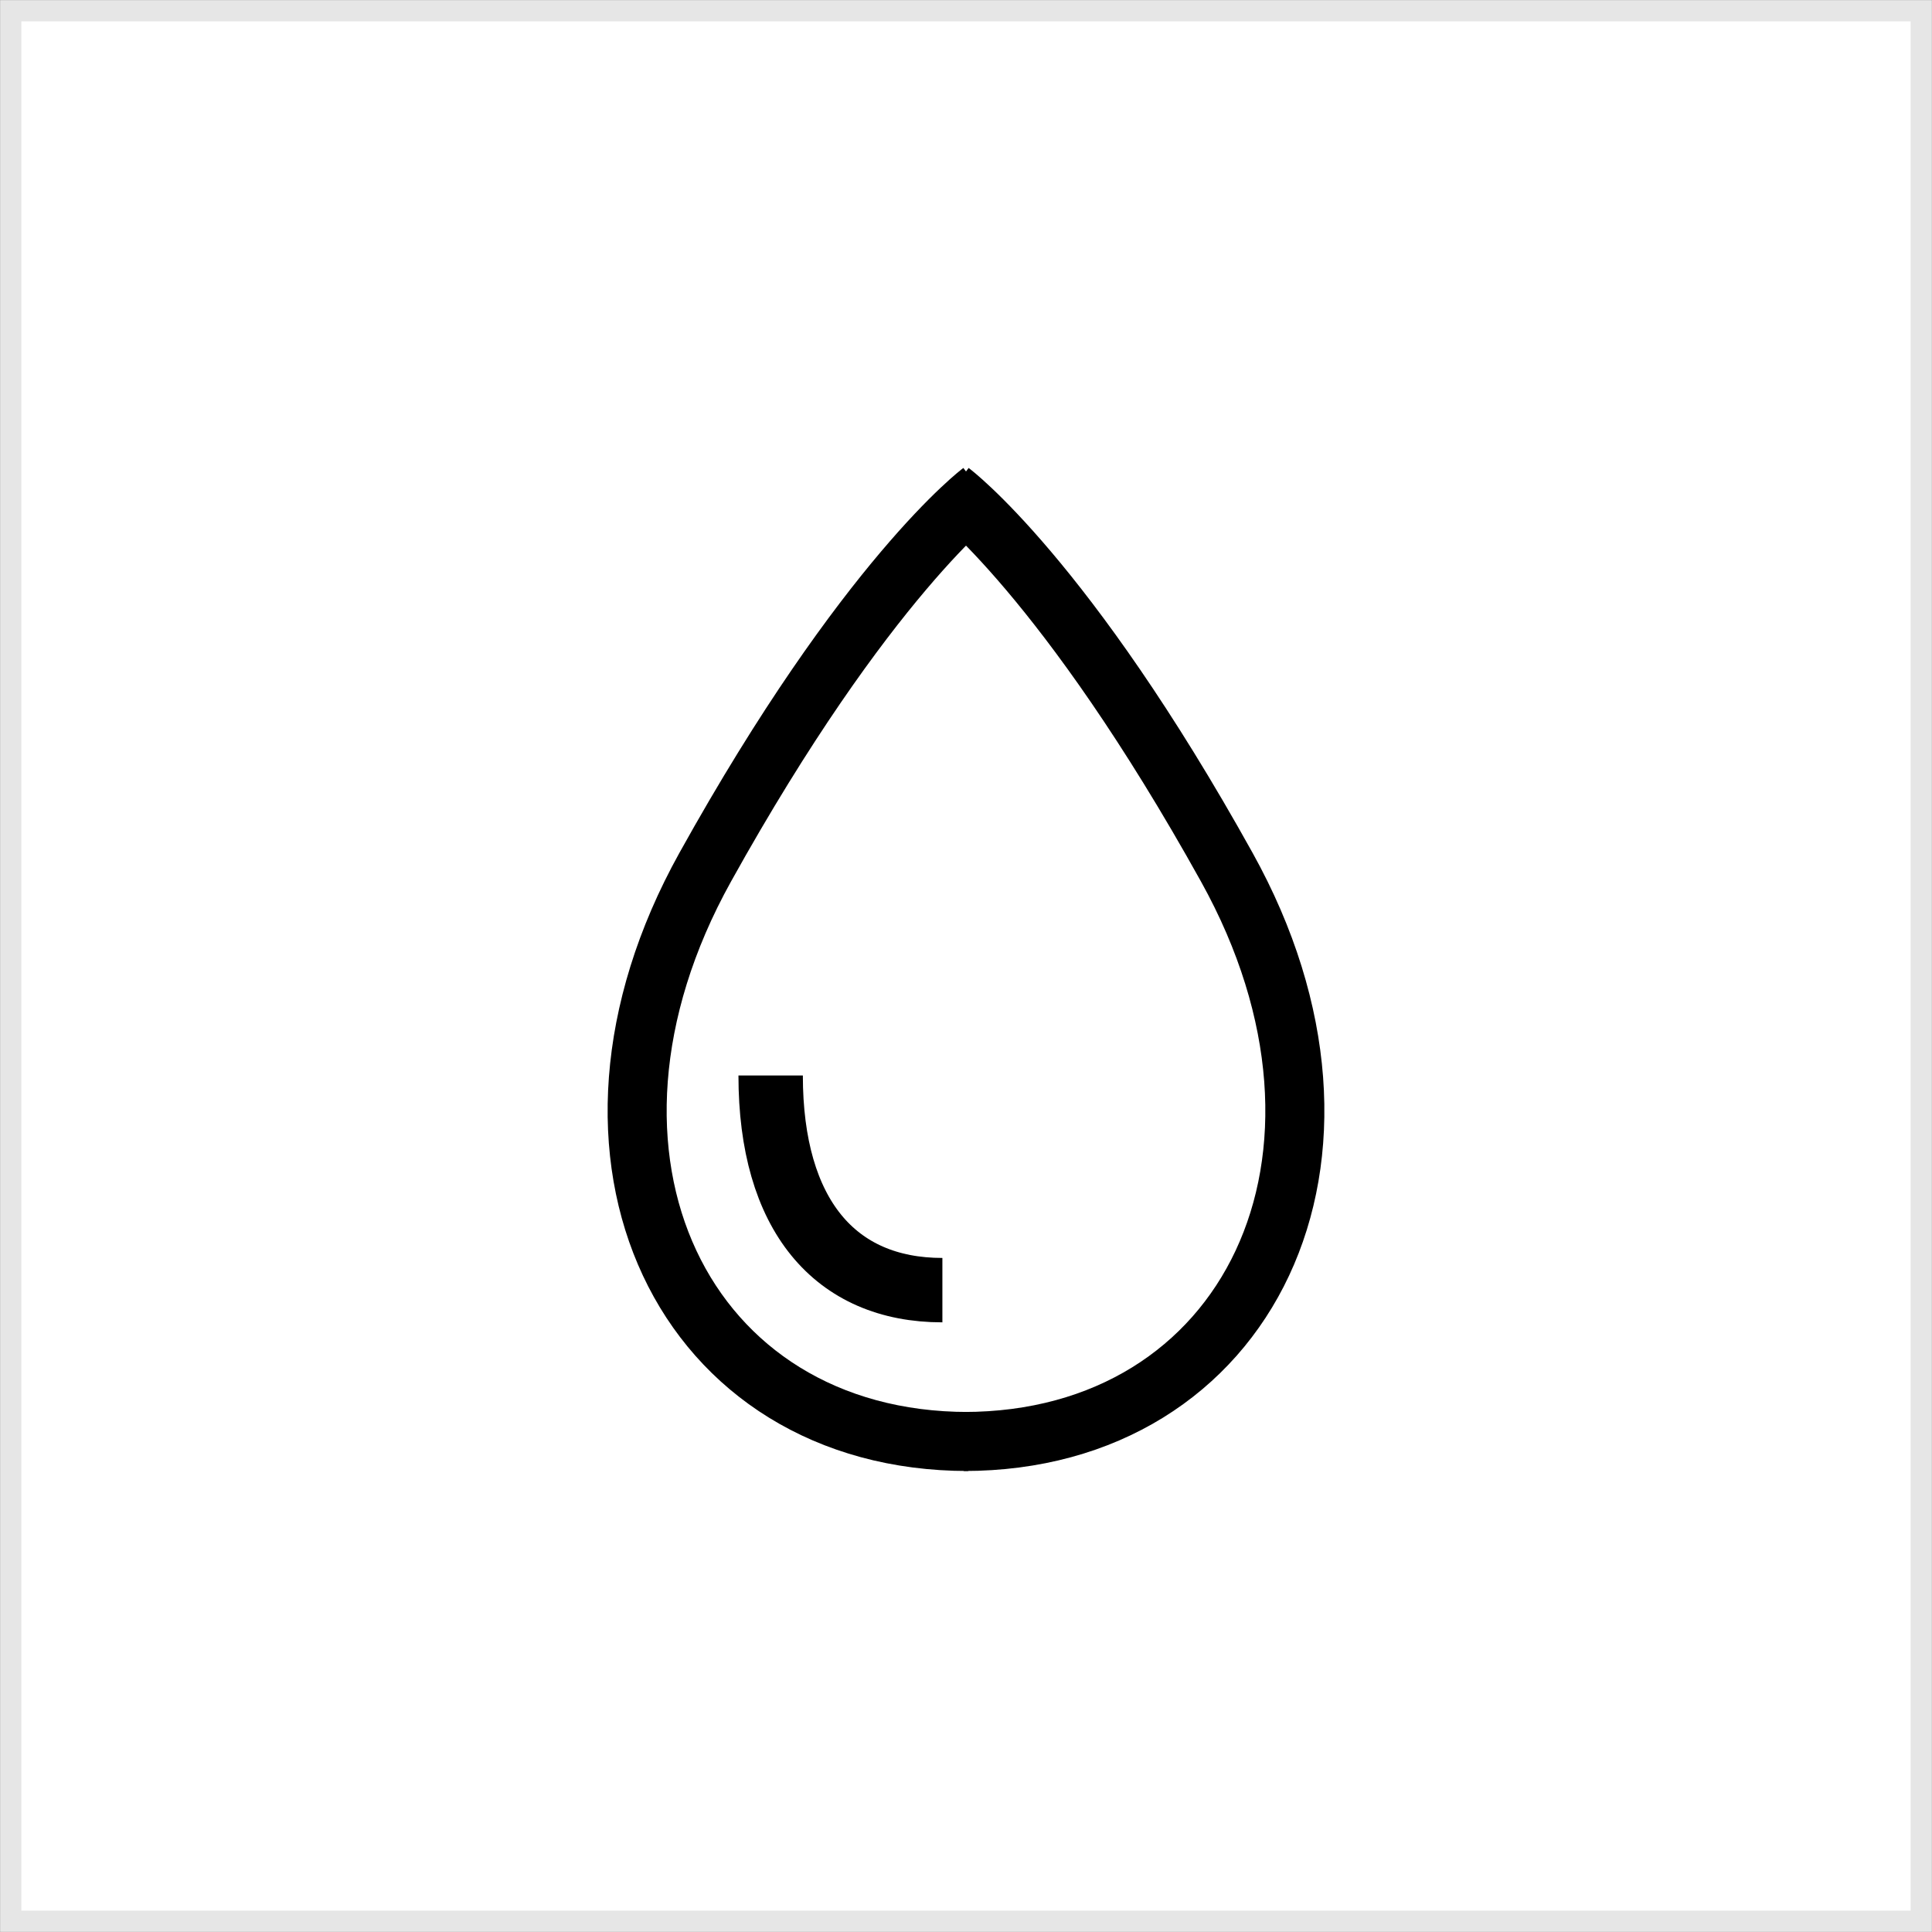 <?xml version="1.0" encoding="utf-8"?>
<!-- Generator: Adobe Illustrator 24.3.0, SVG Export Plug-In . SVG Version: 6.00 Build 0)  -->
<svg version="1.1" id="Ebene_1" xmlns="http://www.w3.org/2000/svg" xmlns:xlink="http://www.w3.org/1999/xlink" x="0px" y="0px"
	 viewBox="0 0 180 180" enable-background="new 0 0 180 180" xml:space="preserve">
<rect x="0" y="0" width="180" height="180" fill="#808080" stroke="none"/>
<rect x="1" y="1" fill="#FFFFFF" stroke="#E6E6E6" stroke-width="1.978" stroke-miterlimit="10" width="178" height="178"/>
<g>
	<path fill="none" stroke="#000000" stroke-width="5.5" stroke-miterlimit="10" d="M89.8,134.3c26.5,0,39.5-26.5,24.5-53.5
		s-25.7-35-25.7-35"/>
	<path fill="none" stroke="#000000" stroke-width="5.5" stroke-miterlimit="10" d="M90.2,134.3c-26.5,0-39.5-26.5-24.5-53.5
		s25.7-35,25.7-35"/>
	<path fill="none" stroke="#000000" stroke-width="6" stroke-miterlimit="10" d="M71.8,100.2c0,13,6,20,16,20"/>
</g>
<g>
</g>
<g>
</g>
<g>
</g>
<g>
</g>
<g>
</g>
<g>
</g>
<g>
</g>
<g>
</g>
<g>
</g>
<g>
</g>
<g>
</g>
<g>
</g>
<g>
</g>
<g>
</g>
<g>
</g>
</svg>
